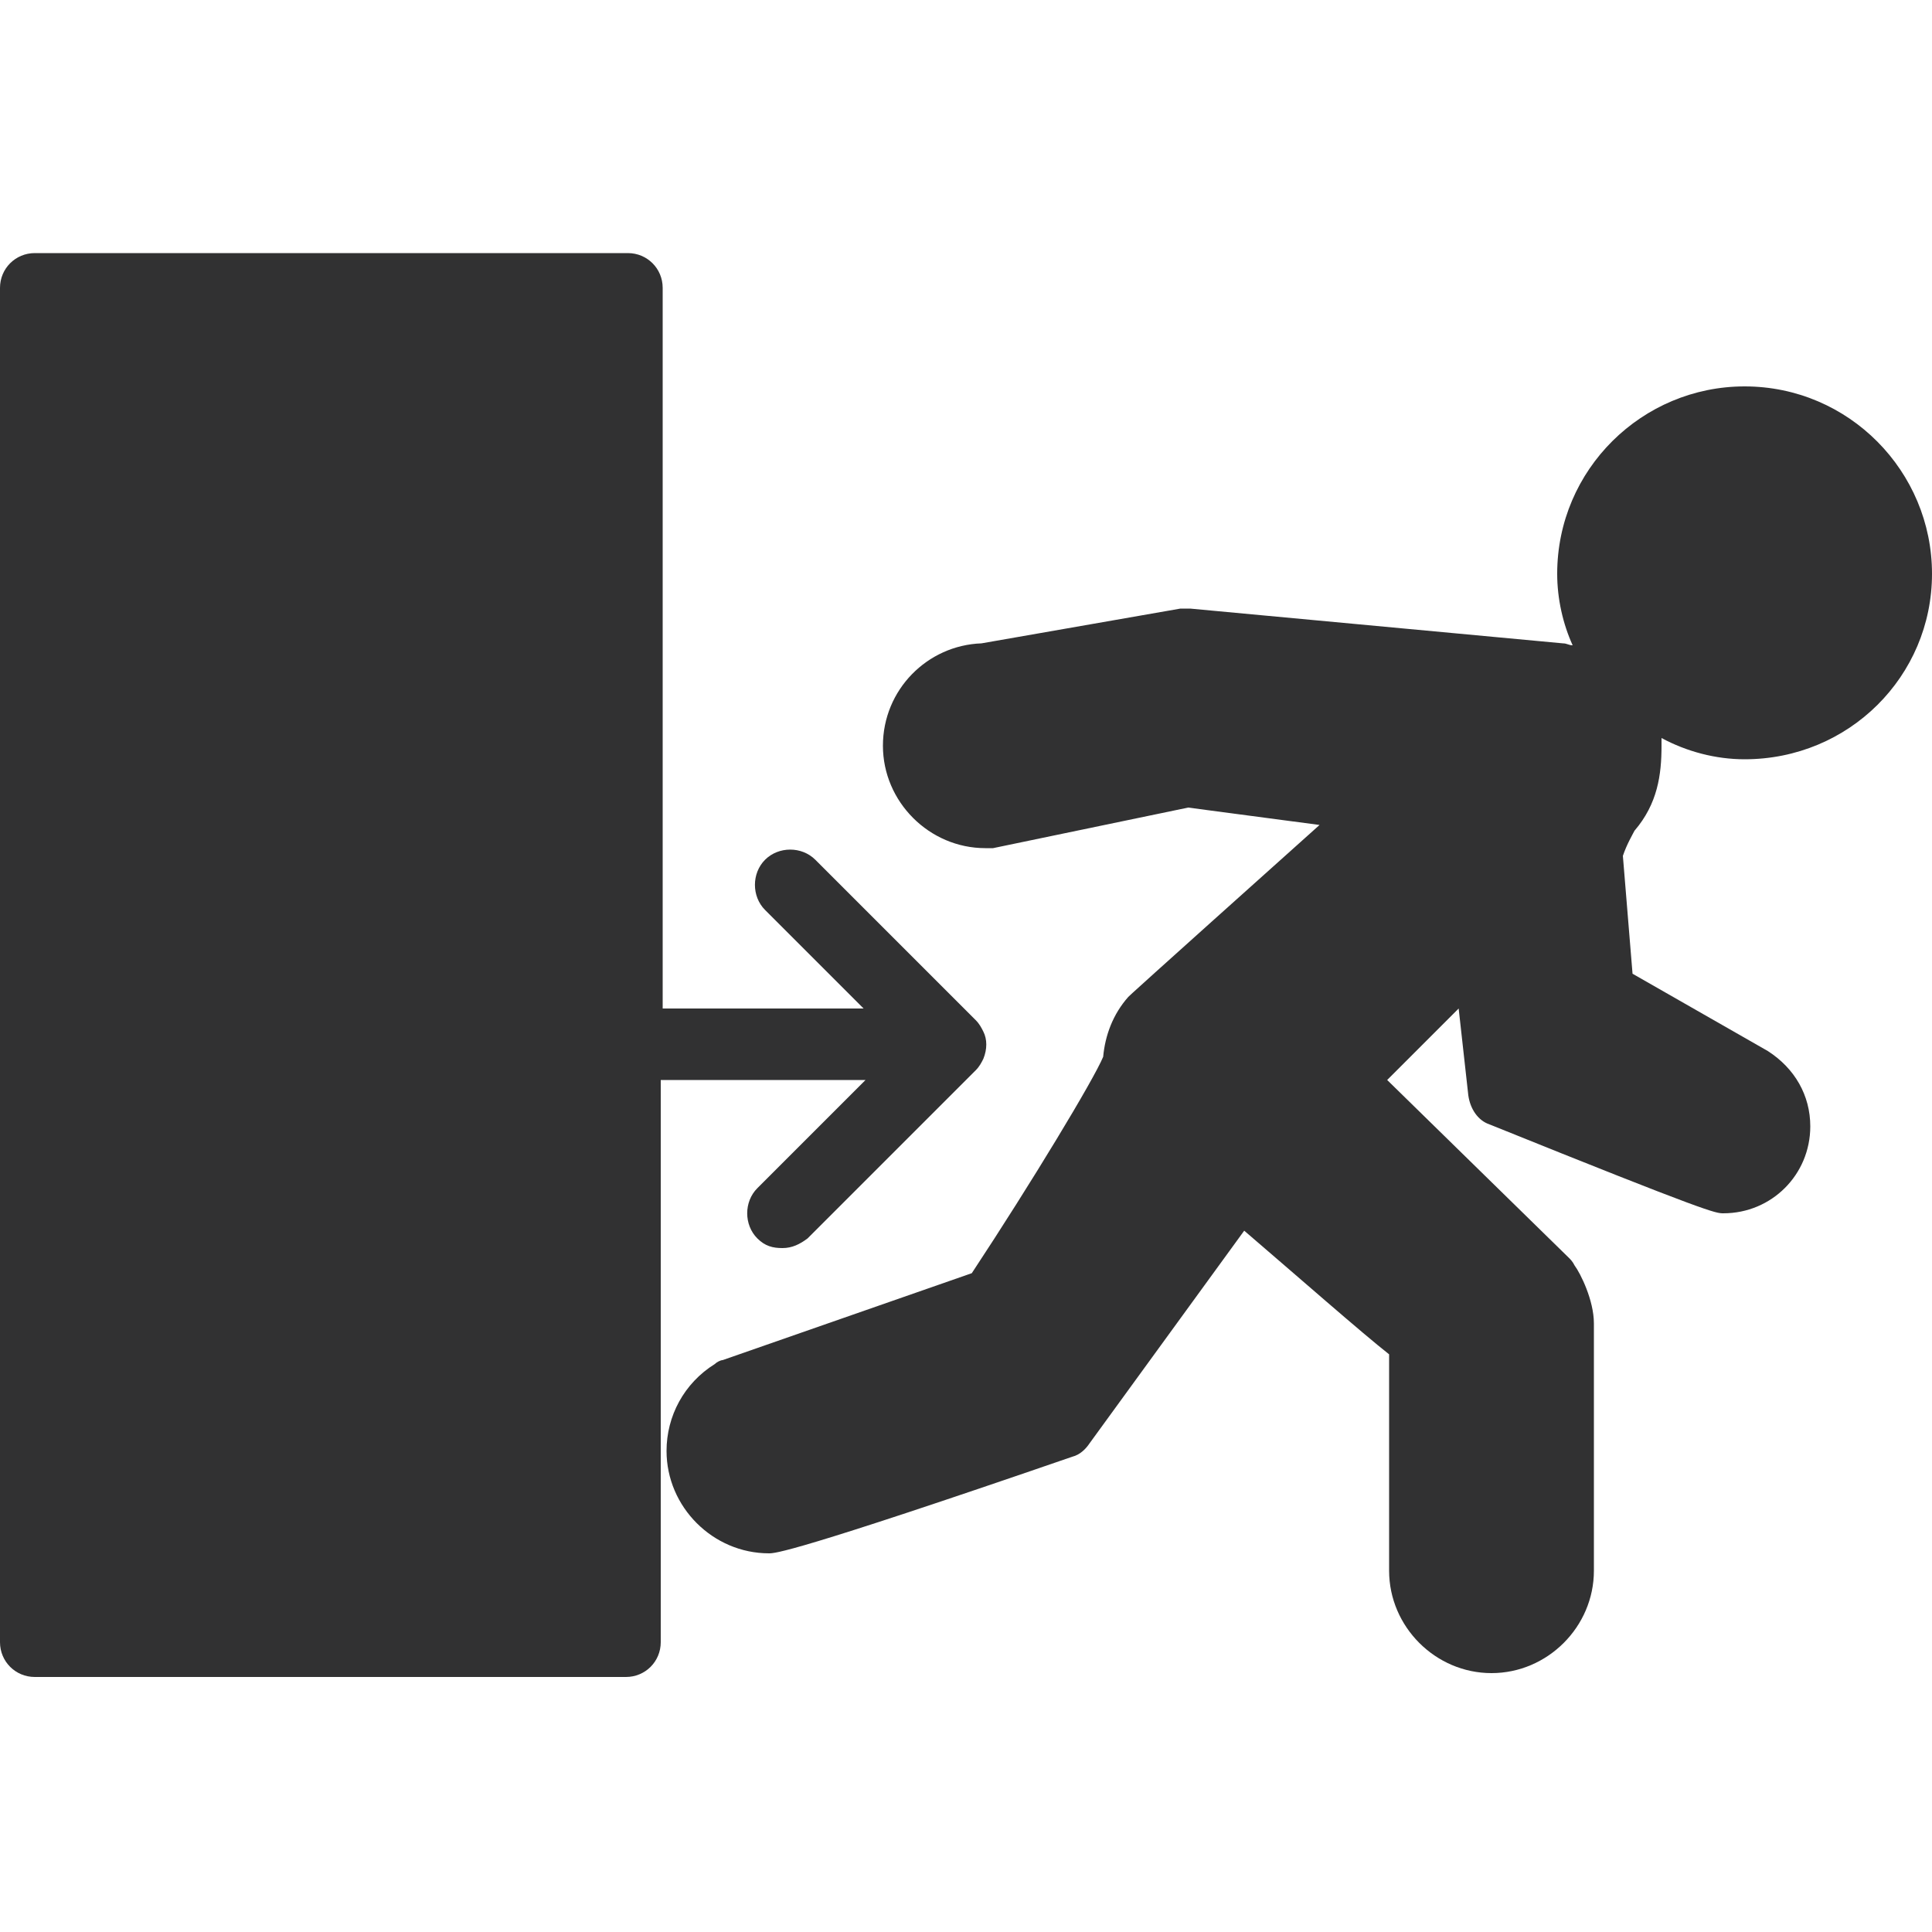 <?xml version="1.0" encoding="UTF-8"?> <!-- Generator: Adobe Illustrator 25.4.1, SVG Export Plug-In . SVG Version: 6.00 Build 0) --> <svg xmlns="http://www.w3.org/2000/svg" xmlns:xlink="http://www.w3.org/1999/xlink" version="1.1" id="Calque_1" x="0px" y="0px" viewBox="0 0 100 100" style="enable-background:new 0 0 100 100;" xml:space="preserve"> <style type="text/css"> .st0{fill:#313132;} </style> <g> <g> <path class="st0" d="M100,29.7c0-5.3-4.3-9.7-9.7-9.7c-5.3,0-9.7,4.3-9.7,9.7c0,1.3,0.3,2.6,0.8,3.7c-0.2,0-0.3-0.1-0.5-0.1l0,0 l-19.3-1.8c-0.2,0-0.3,0-0.5,0l-10.3,1.8c-2.8,0.1-5.1,2.4-5.1,5.3c0,2.9,2.4,5.3,5.3,5.3c0.1,0,0.2,0,0.4,0l10.1-2.1l6.8,0.9 c-9.6,8.6-9.8,8.8-9.9,8.9c-0.8,0.9-1.2,2-1.3,3.1c-0.5,1.2-3.7,6.5-6.8,11.2l-12.9,4.5c-0.1,0-0.3,0.1-0.4,0.2 c-1.6,1-2.5,2.7-2.5,4.5c0,2.9,2.4,5.3,5.3,5.3c0.3,0,1.2,0,15.7-5c0.4-0.1,0.7-0.4,0.9-0.7l8-11c2.8,2.4,6.1,5.3,7.5,6.4v11.2 c0,2.9,2.4,5.3,5.3,5.3s5.3-2.4,5.3-5.3V68.5c0-1.2-0.7-2.6-1-3c-0.1-0.2-0.2-0.3-0.3-0.4l-9.4-9.2l3.7-3.7l0.5,4.5 c0.1,0.7,0.5,1.3,1.1,1.5c11.4,4.6,11.7,4.6,12.1,4.6c2.5,0,4.5-2,4.5-4.5c0-1.6-0.8-3-2.2-3.9l-7-4L84,44.3 c0.2-0.6,0.5-1.1,0.6-1.3c1.2-1.4,1.4-2.9,1.4-4.4c0-0.1,0-0.3,0-0.4c1.3,0.7,2.8,1.1,4.3,1.1C95.7,39.3,100,35,100,29.7z"></path> <path class="st0" d="M44.8,55.9l-5.6,5.6c-0.7,0.7-0.7,1.9,0,2.6c0.4,0.4,0.8,0.5,1.3,0.5s0.9-0.2,1.3-0.5l8.7-8.7 c0.2-0.2,0.3-0.4,0.4-0.6c0.2-0.5,0.2-1,0-1.4c-0.1-0.2-0.2-0.4-0.4-0.6l-8.3-8.3c-0.7-0.7-1.9-0.7-2.6,0c-0.7,0.7-0.7,1.9,0,2.6 l5.1,5.1H34.3V14.9c0-1-0.8-1.8-1.8-1.8H1.8c-1,0-1.8,0.8-1.8,1.8V85c0,1,0.8,1.8,1.8,1.8h30.6c1,0,1.8-0.8,1.8-1.8V55.9H44.8z"></path> </g> </g> </svg> 
